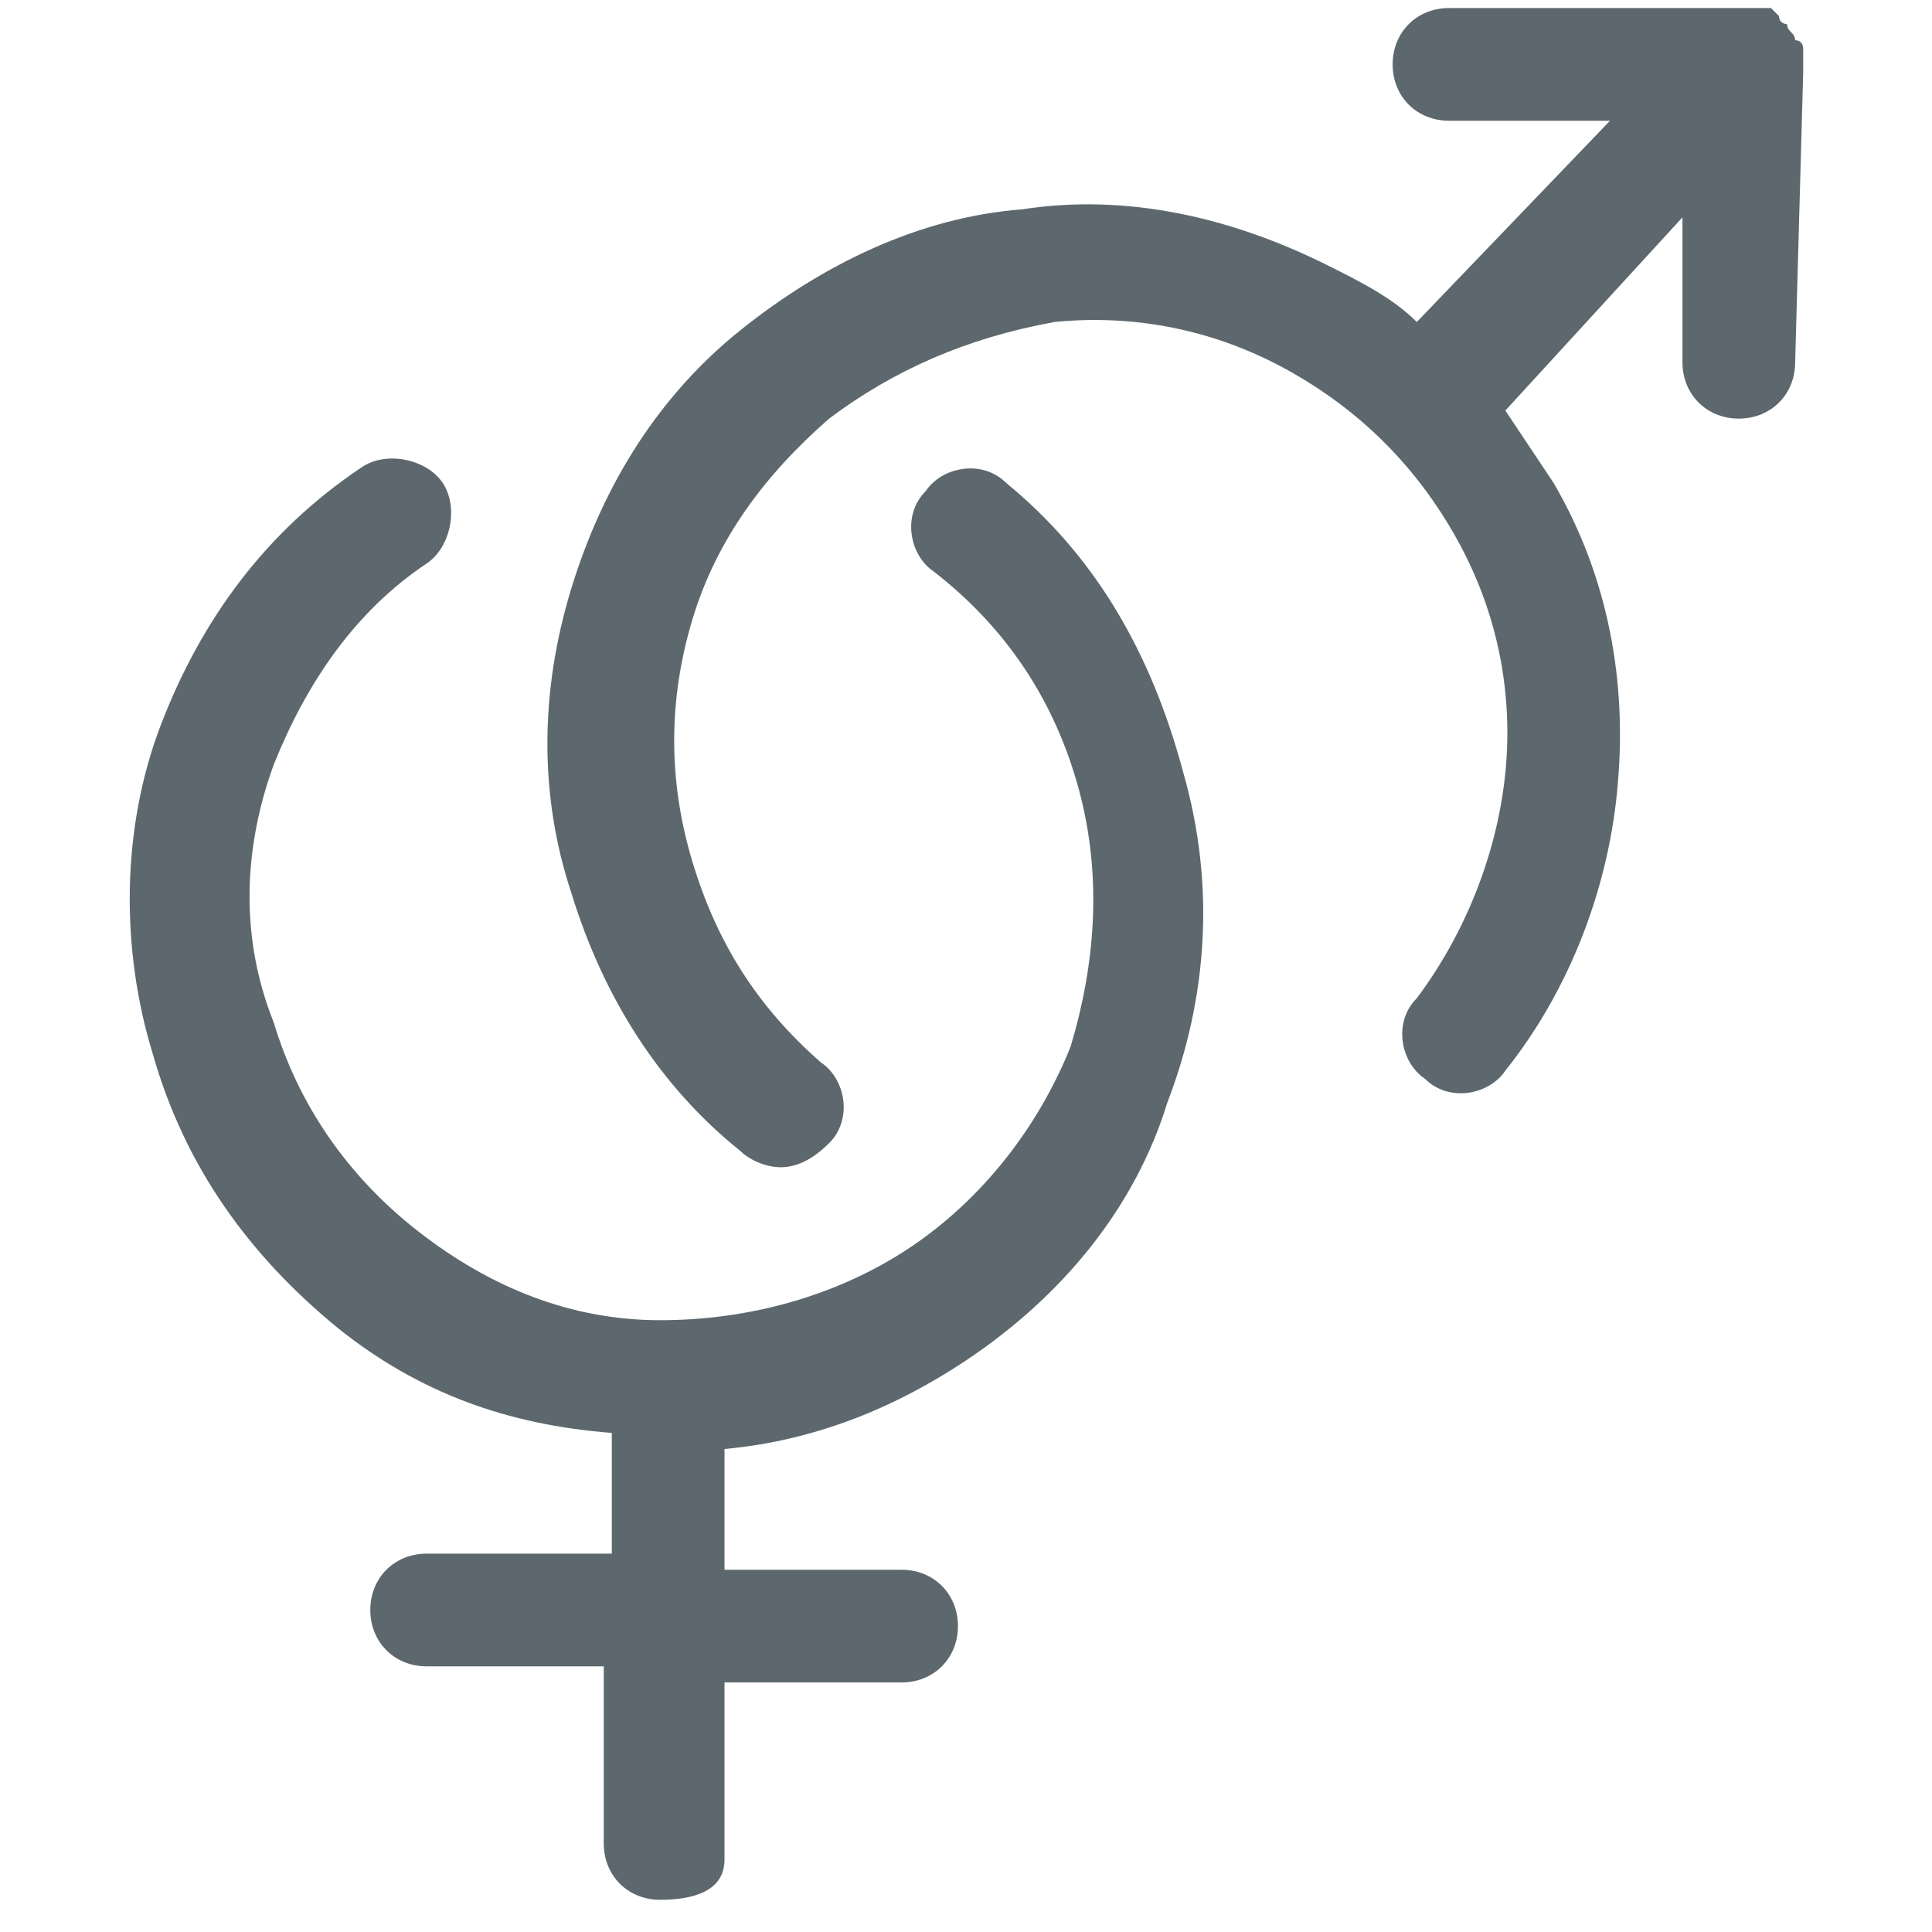<?xml version="1.0" encoding="UTF-8"?> <!-- Generator: Adobe Illustrator 25.0.1, SVG Export Plug-In . SVG Version: 6.00 Build 0) --> <svg xmlns="http://www.w3.org/2000/svg" xmlns:xlink="http://www.w3.org/1999/xlink" version="1.1" id="Layer_1" x="0px" y="0px" viewBox="0 0 24 24" style="enable-background:new 0 0 24 24;" xml:space="preserve"> <style type="text/css"> .st0{fill:#5D686E;} </style> <g> <path class="st0" d="M12.5,6c-0.3-0.3-0.8-0.2-1,0.1c-0.3,0.3-0.2,0.8,0.1,1c0.9,0.7,1.5,1.6,1.8,2.7c0.3,1.1,0.2,2.2-0.1,3.2 c-0.4,1-1.1,1.9-2,2.5c-0.9,0.6-2,0.9-3.1,0.9c-1.1,0-2.1-0.4-3-1.1c-0.9-0.7-1.5-1.6-1.8-2.6C3,11.7,3,10.6,3.4,9.5 c0.4-1,1-1.9,1.9-2.5c0.3-0.2,0.4-0.7,0.2-1c-0.2-0.3-0.7-0.4-1-0.2C3.3,6.6,2.5,7.7,2,9s-0.5,2.8-0.1,4.1c0.4,1.4,1.2,2.5,2.3,3.4 c1,0.8,2.1,1.2,3.4,1.3v1.5H5.3c-0.4,0-0.7,0.3-0.7,0.7c0,0.4,0.3,0.7,0.7,0.7h2.2v2.2c0,0.4,0.3,0.7,0.7,0.7S9,23.5,9,23.1v-2.2 h2.2c0.4,0,0.7-0.3,0.7-0.7c0-0.4-0.3-0.7-0.7-0.7H9v-1.5c1.1-0.1,2.1-0.5,3-1.1c1.2-0.8,2.1-1.9,2.5-3.2c0.5-1.3,0.6-2.7,0.2-4.1 C14.3,8.1,13.6,6.9,12.5,6z"></path> <path class="st0" d="M22.4,0.9c0-0.1,0-0.1,0-0.2c0,0,0-0.1,0-0.1c0,0,0-0.1-0.1-0.1c0-0.1-0.1-0.1-0.1-0.2c0,0,0,0,0,0 c0,0-0.1,0-0.1-0.1c0,0-0.1-0.1-0.1-0.1c-0.1,0-0.1,0-0.2,0c0,0-0.1,0-0.1,0h-3.7c-0.4,0-0.7,0.3-0.7,0.7s0.3,0.7,0.7,0.7h2L17.6,4 c-0.3-0.3-0.7-0.5-1.1-0.7c-1.2-0.6-2.5-0.9-3.8-0.7c-1.3,0.1-2.5,0.7-3.5,1.5C8.2,4.9,7.5,6,7.1,7.3c-0.4,1.3-0.4,2.6,0,3.8 c0.4,1.3,1.1,2.4,2.1,3.2c0.1,0.1,0.3,0.2,0.5,0.2c0.2,0,0.4-0.1,0.6-0.3c0.3-0.3,0.2-0.8-0.1-1c-0.8-0.7-1.3-1.5-1.6-2.5 c-0.3-1-0.3-2,0-3c0.3-1,0.9-1.8,1.7-2.5c0.8-0.6,1.7-1,2.8-1.2c1-0.1,2,0.1,2.9,0.6c0.9,0.5,1.6,1.2,2.1,2.1 c0.5,0.9,0.7,1.9,0.6,2.9c-0.1,1-0.5,2-1.1,2.8c-0.3,0.3-0.2,0.8,0.1,1c0.3,0.3,0.8,0.2,1-0.1c0.8-1,1.3-2.3,1.4-3.6 C20.2,8.5,20,7.2,19.3,6c-0.2-0.3-0.4-0.6-0.6-0.9l2.2-2.4v1.8c0,0.4,0.3,0.7,0.7,0.7c0.4,0,0.7-0.3,0.7-0.7L22.4,0.9 C22.4,0.9,22.4,0.9,22.4,0.9z"></path> </g> </svg> 